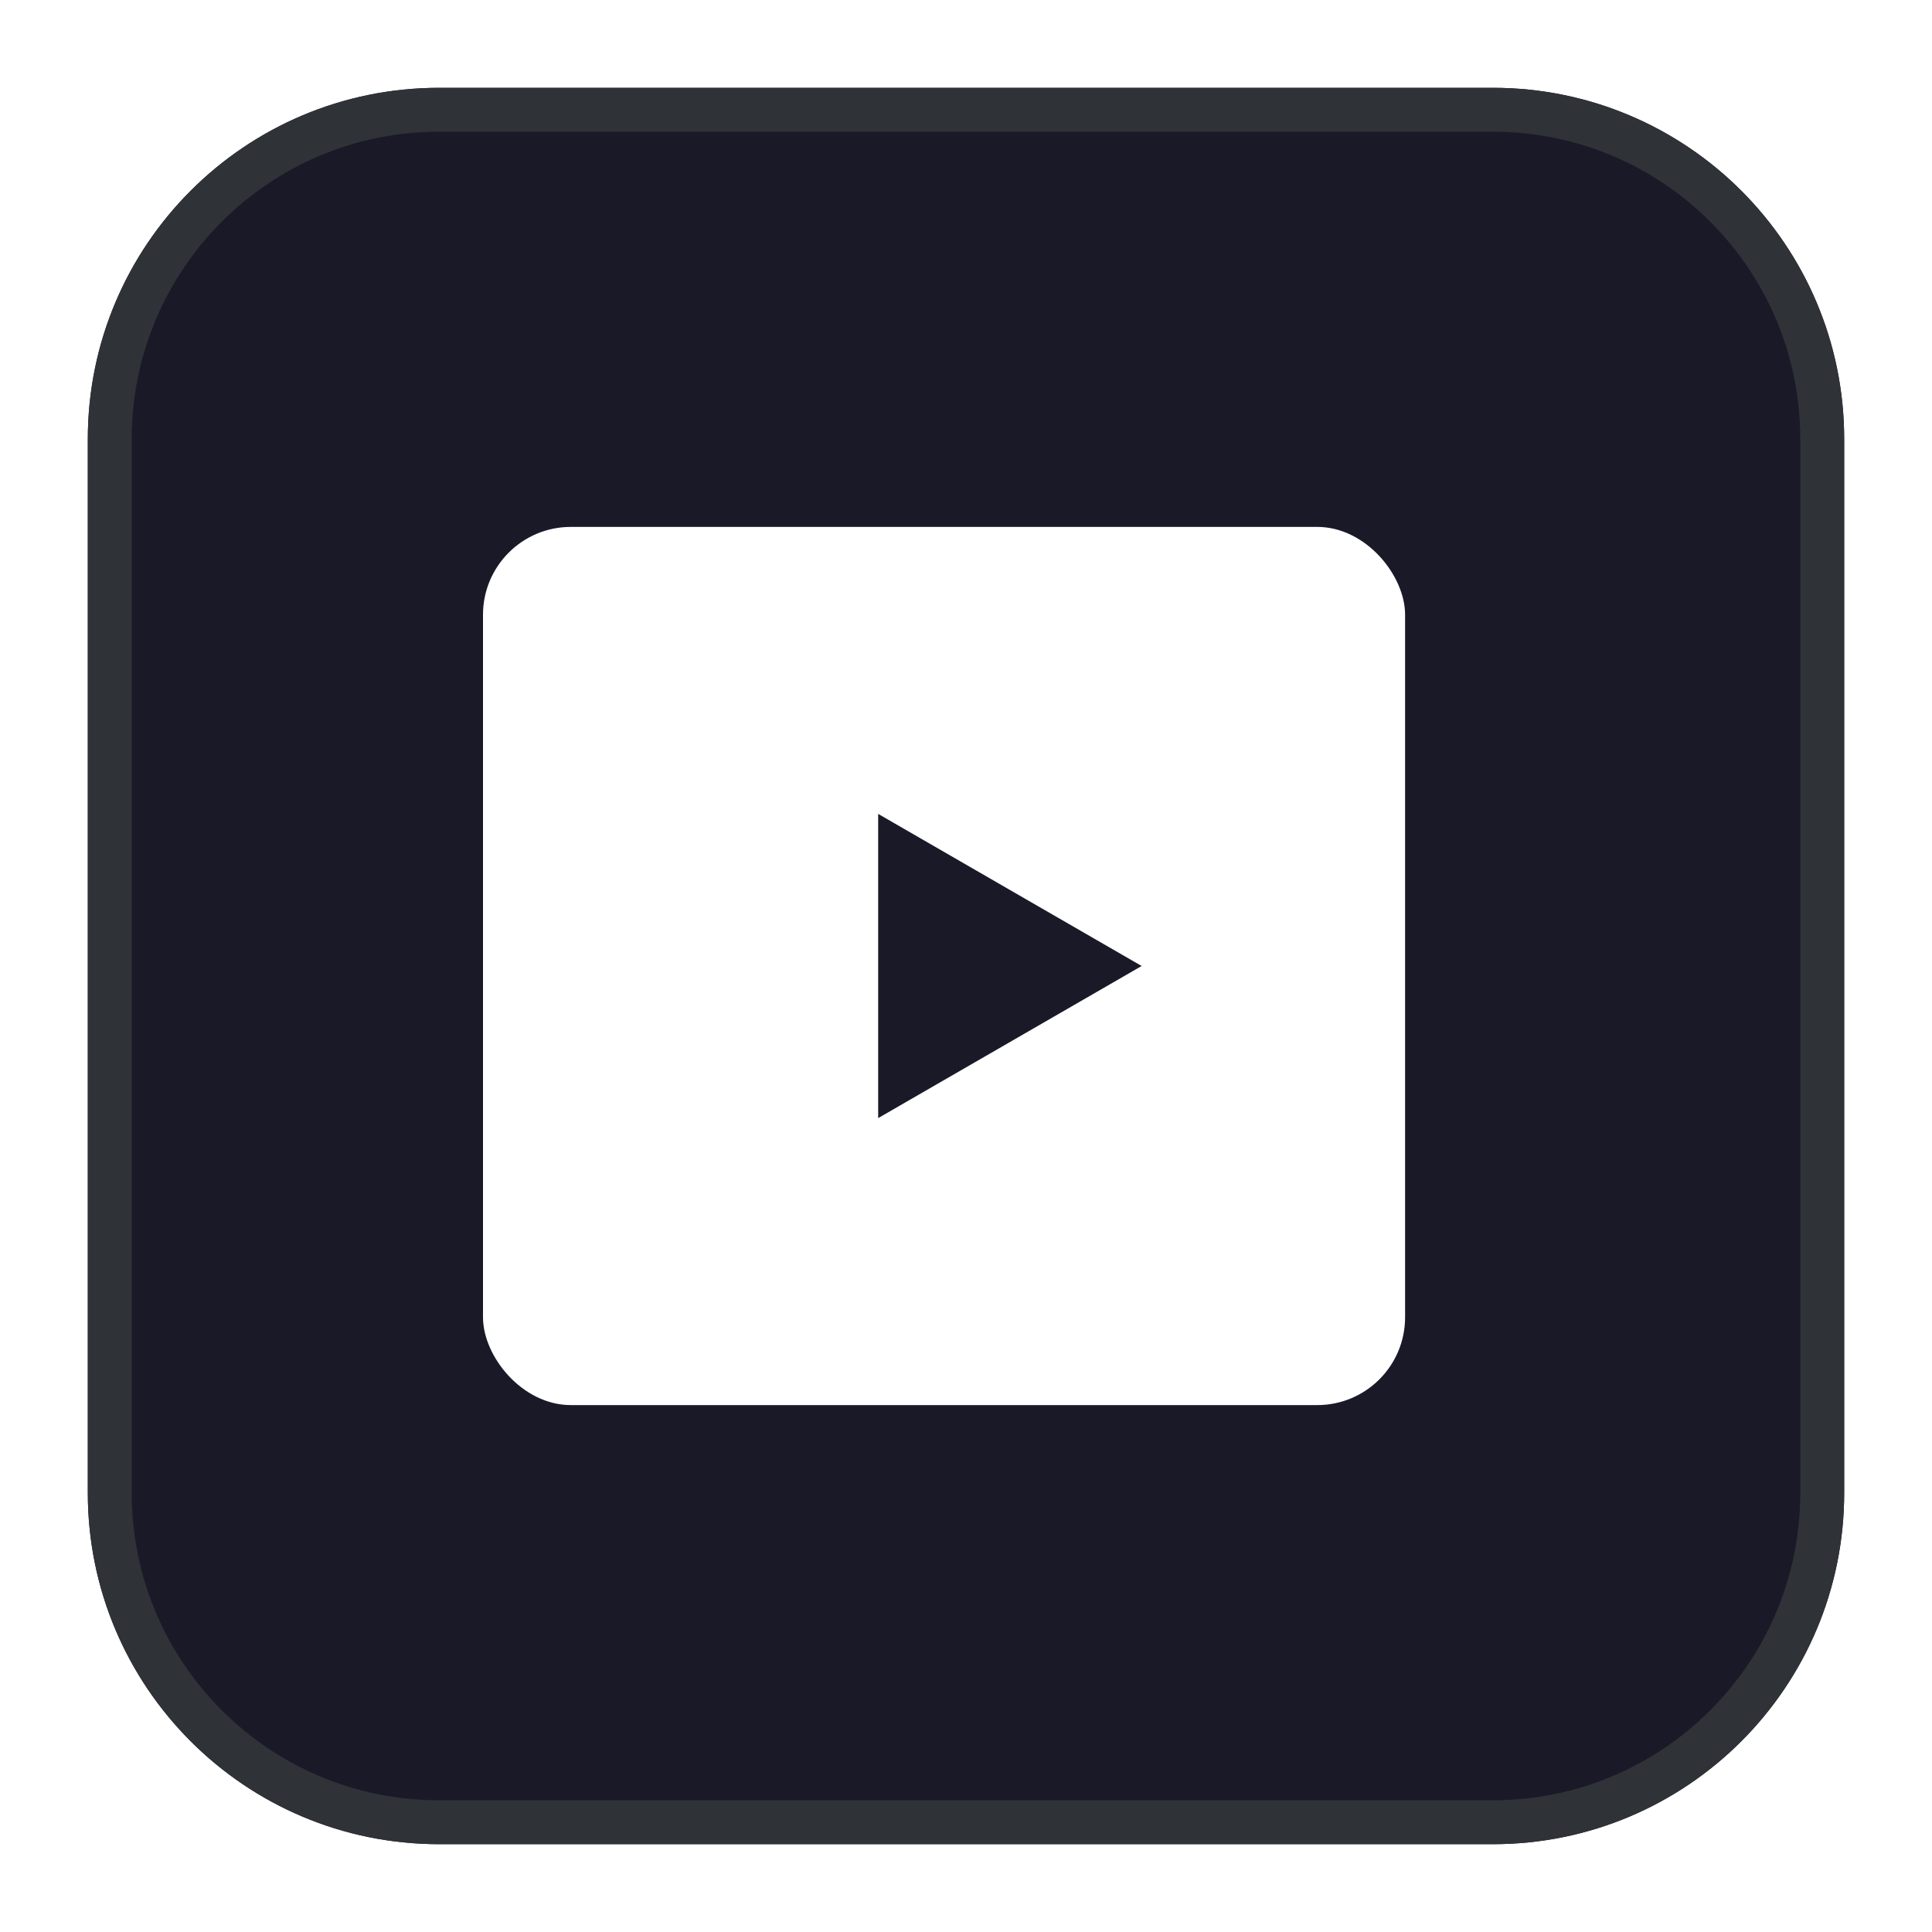 <svg width="44" height="44" viewBox="0 0 44 44" fill="none" xmlns="http://www.w3.org/2000/svg">
<g clip-path="url(#clip0_106_7)">
<g filter="url(#filter0_d_106_7)">
<path d="M34 1H10C5.582 1 2 4.582 2 9V33C2 37.418 5.582 41 10 41H34C38.418 41 42 37.418 42 33V9C42 4.582 38.418 1 34 1Z" fill="#191928"/>
<path d="M34 1.5H10C5.858 1.5 2.5 4.858 2.5 9V33C2.5 37.142 5.858 40.5 10 40.5H34C38.142 40.5 41.5 37.142 41.5 33V9C41.5 4.858 38.142 1.5 34 1.5Z" stroke="#2F3237"/>
<rect x="11" y="11" width="21" height="20" rx="2" fill="white"/>
<path d="M26 21L20 24.464V17.536L26 21Z" fill="#191928"/>
</g>
</g>
<defs>
<filter id="filter0_d_106_7" x="0" y="0" width="44" height="44" filterUnits="userSpaceOnUse" color-interpolation-filters="sRGB">
<feFlood flood-opacity="0" result="BackgroundImageFix"/>
<feColorMatrix in="SourceAlpha" type="matrix" values="0 0 0 0 0 0 0 0 0 0 0 0 0 0 0 0 0 0 127 0" result="hardAlpha"/>
<feOffset dy="1"/>
<feGaussianBlur stdDeviation="1"/>
<feColorMatrix type="matrix" values="0 0 0 0 0.063 0 0 0 0 0.094 0 0 0 0 0.157 0 0 0 0.05 0"/>
<feBlend mode="normal" in2="BackgroundImageFix" result="effect1_dropShadow_106_7"/>
<feBlend mode="normal" in="SourceGraphic" in2="effect1_dropShadow_106_7" result="shape"/>
</filter>
<clipPath id="clip0_106_7">
<rect width="44" height="44" fill="white"/>
</clipPath>
</defs>
</svg>

